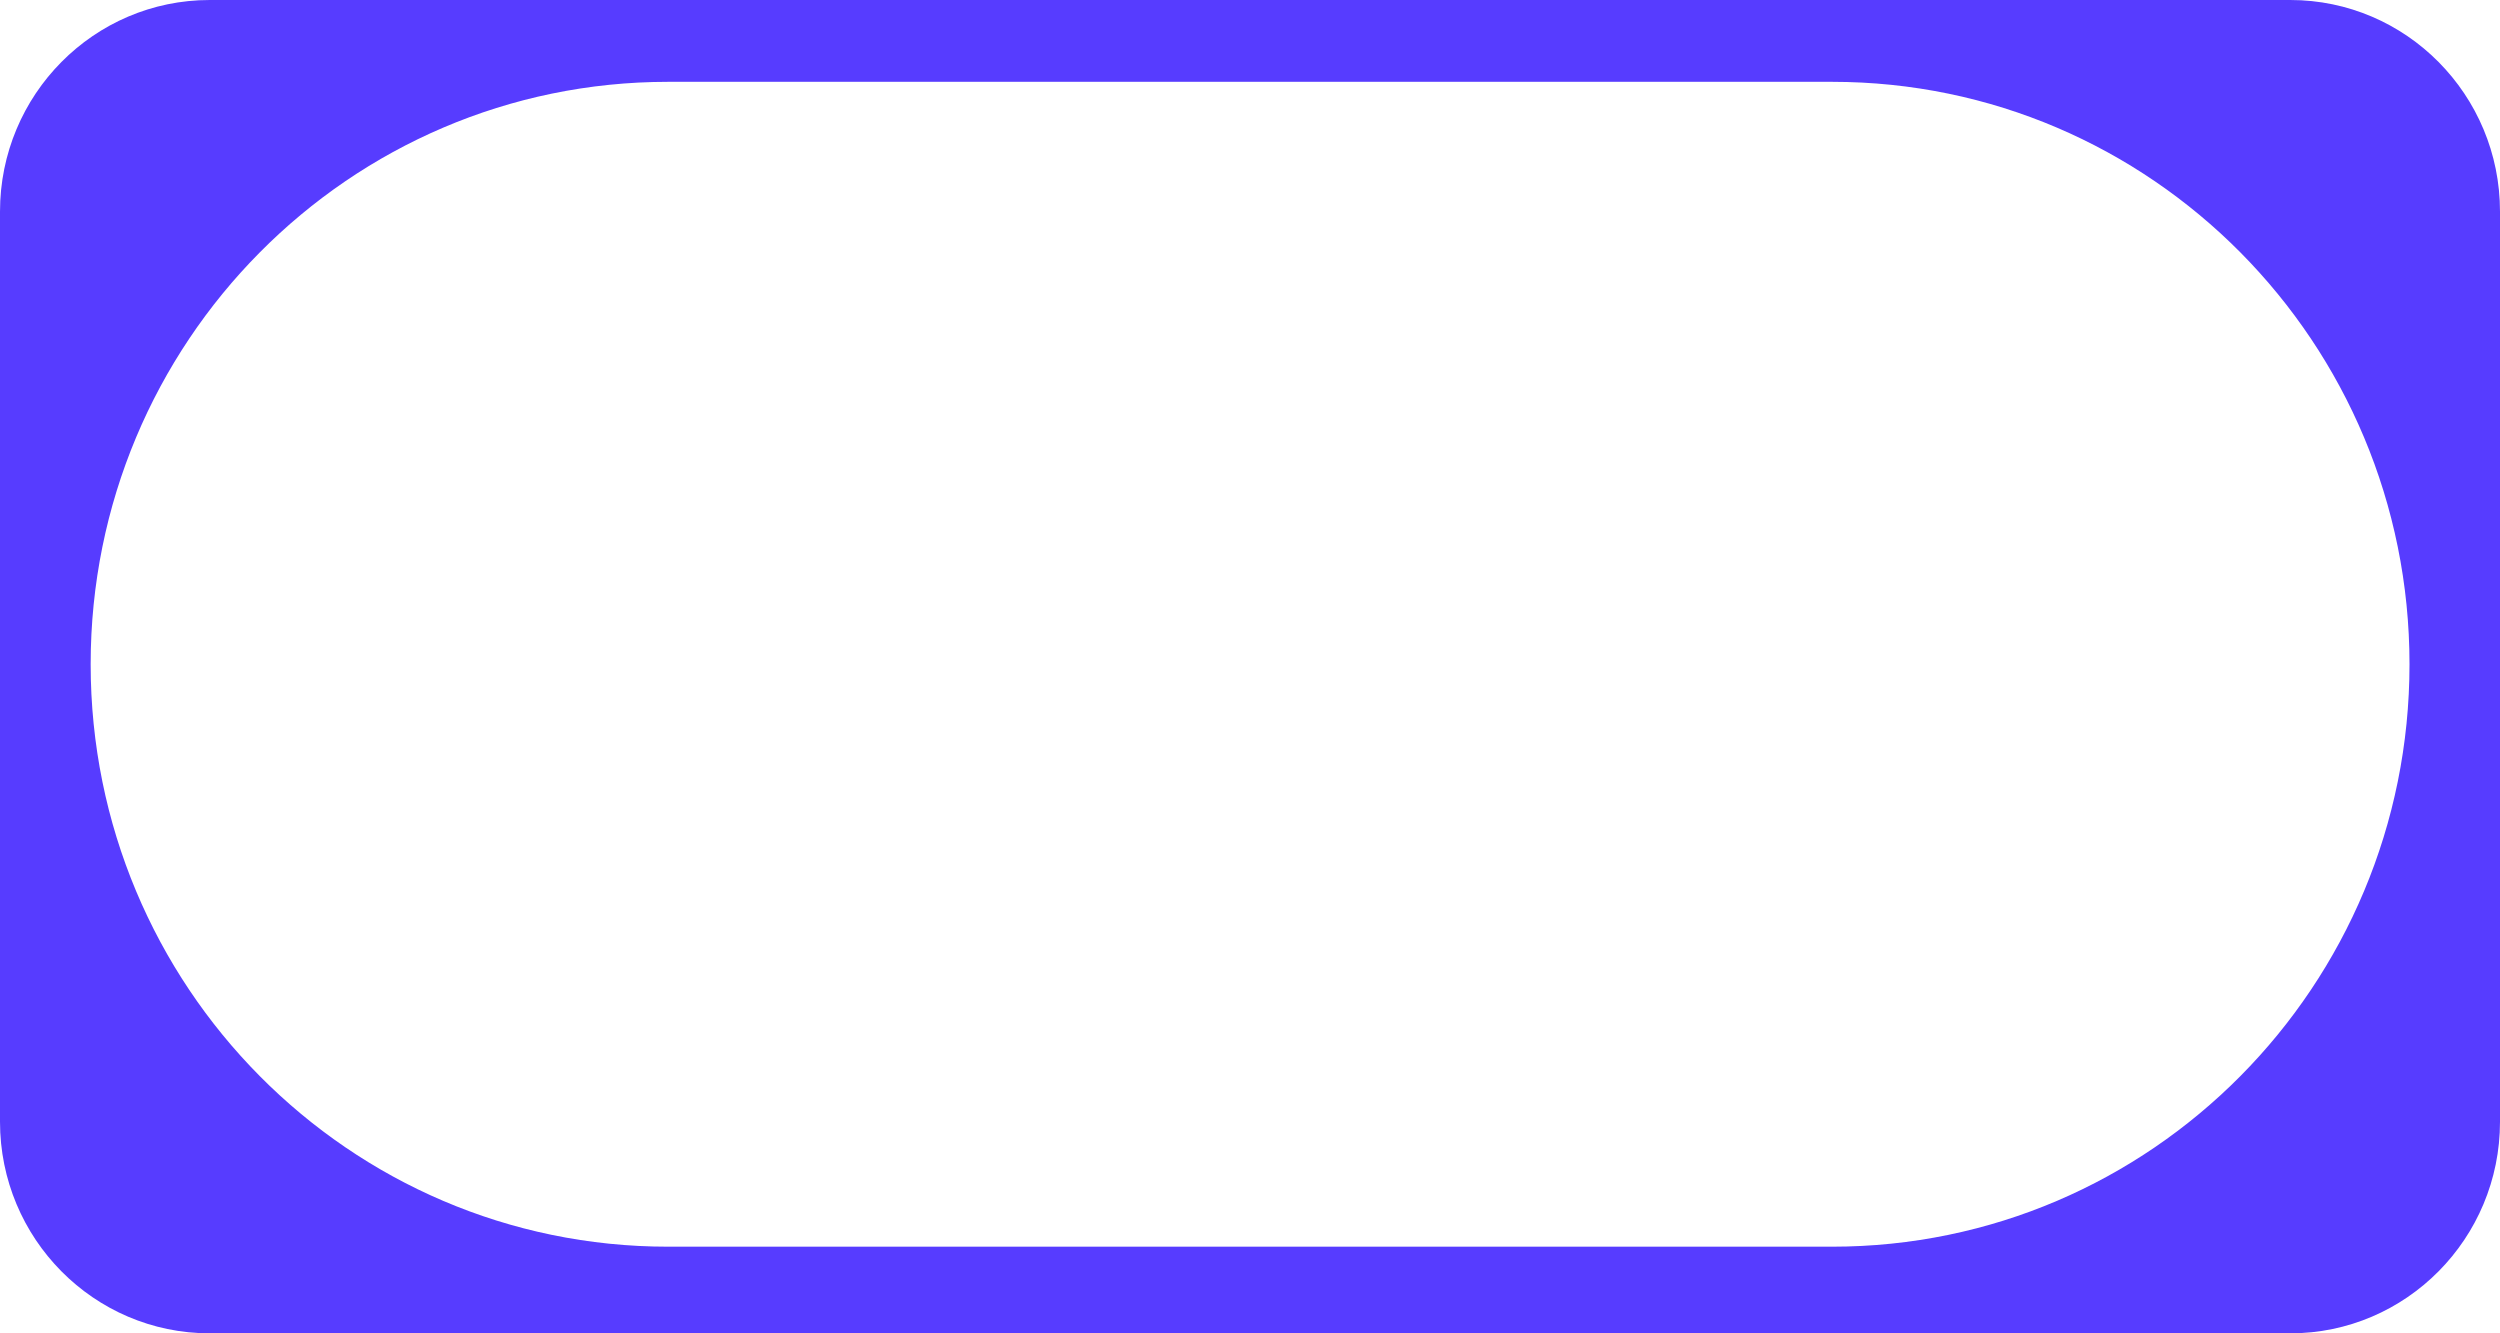 <svg width="300" height="160" viewBox="0 0 300 160" fill="none" xmlns="http://www.w3.org/2000/svg">
<path fill-rule="evenodd" clip-rule="evenodd" d="M274.826 160C288.729 160 300 148.63 300 134.603V25.397C300 11.371 288.729 1.27258e-05 274.826 8.81374e-06L25.174 0C11.271 8.34575e-06 0 11.371 0 25.397V134.603C8.27259e-06 148.629 11.271 160 25.174 160H274.826ZM289.14 79.711C289.14 118.311 258.119 149.603 219.852 149.603H80.166C41.9 149.603 10.879 118.311 10.879 79.711C10.879 41.111 41.9 9.819 80.166 9.819H219.852C258.119 9.819 289.14 41.111 289.14 79.711Z" fill="#573CFF"/>
</svg>
